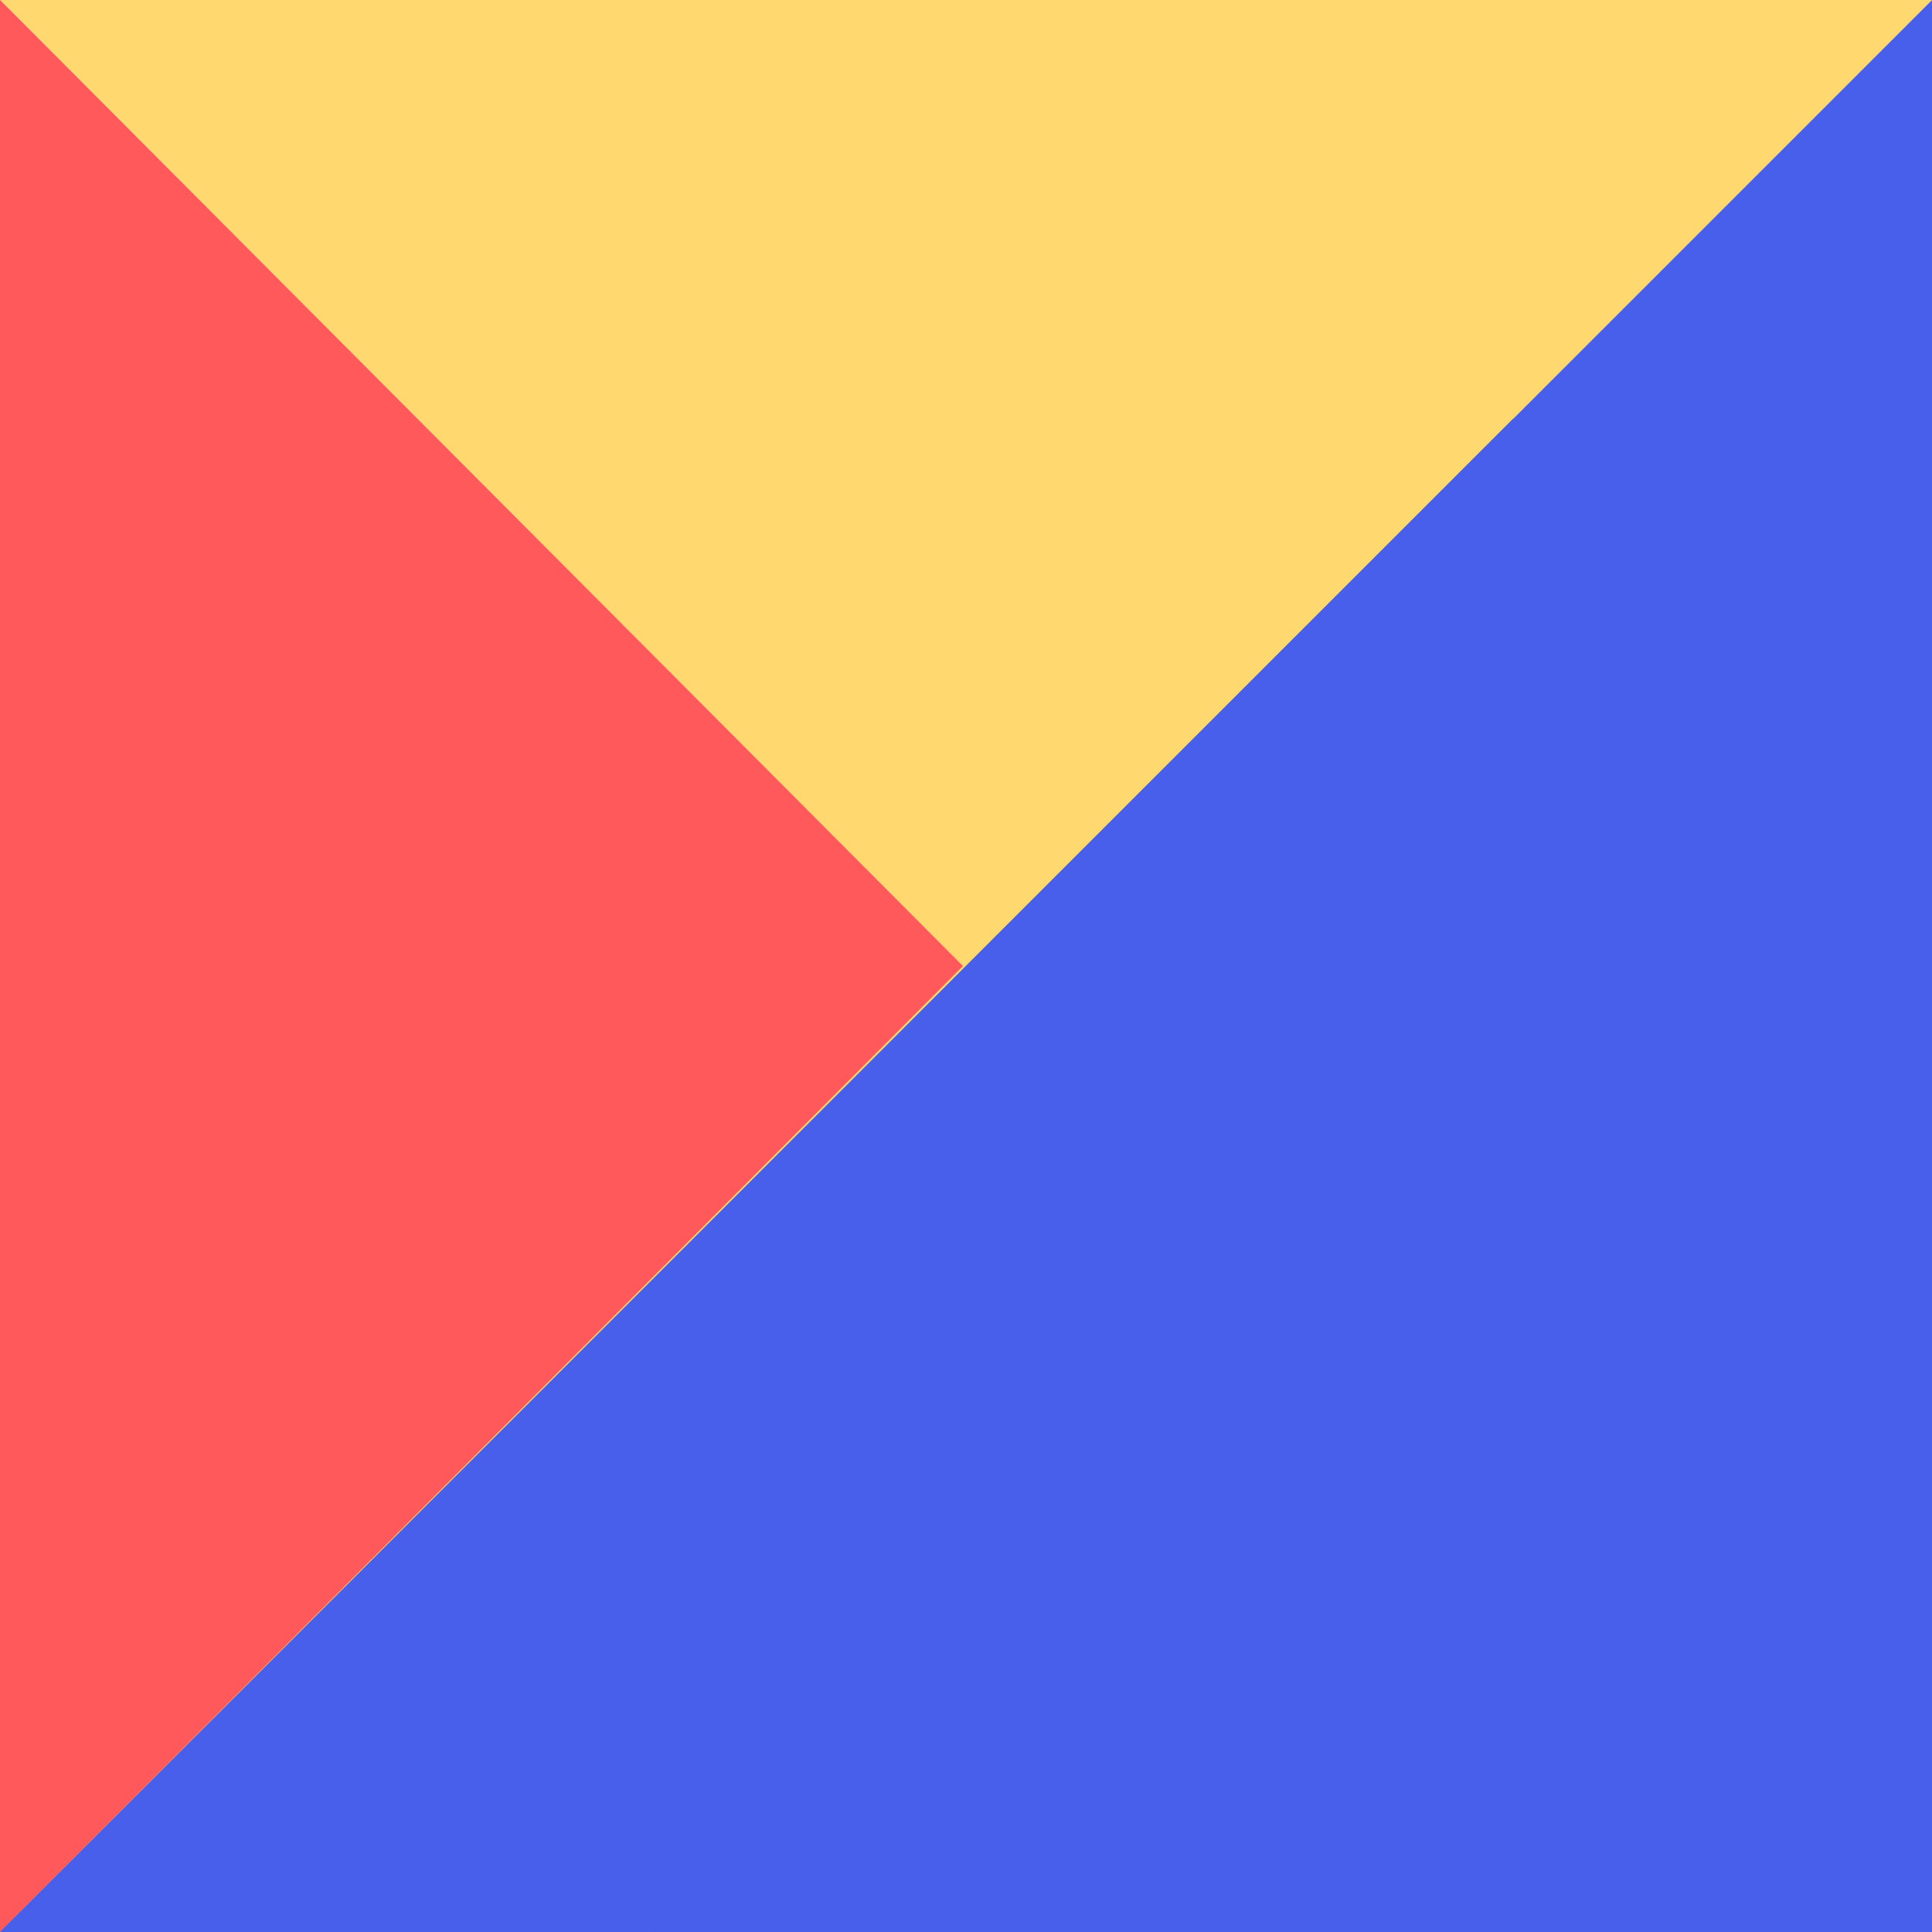 <svg xmlns="http://www.w3.org/2000/svg" viewBox="0 0 192.03 192.03"><g data-name="Layer 18"><path fill="#ffd970" d="M0 192.03V0h192.03L0 192.03z"/><path d="M67.57 0H0v192h64.53c1 0 2-.05 3-.08v.08c55.53 0 100.54-43 100.54-96S123.1 0 67.57 0z" style="mix-blend-mode:multiply" fill="#ffd970"/><path fill="#ff595c" d="M0 192.03V0l95.71 96.02L0 192.03z"/><path fill="#475fea" d="M192.03 192.03H0L192.03 0v192.03z"/><path d="M0 192.03h64.53c1 0 2-.05 3-.08v.08c55.53 0 100.54-43 100.54-96a92.55 92.55 0 00-17.69-54.4z" style="mix-blend-mode:multiply" opacity=".85" fill="#475fea"/></g></svg>